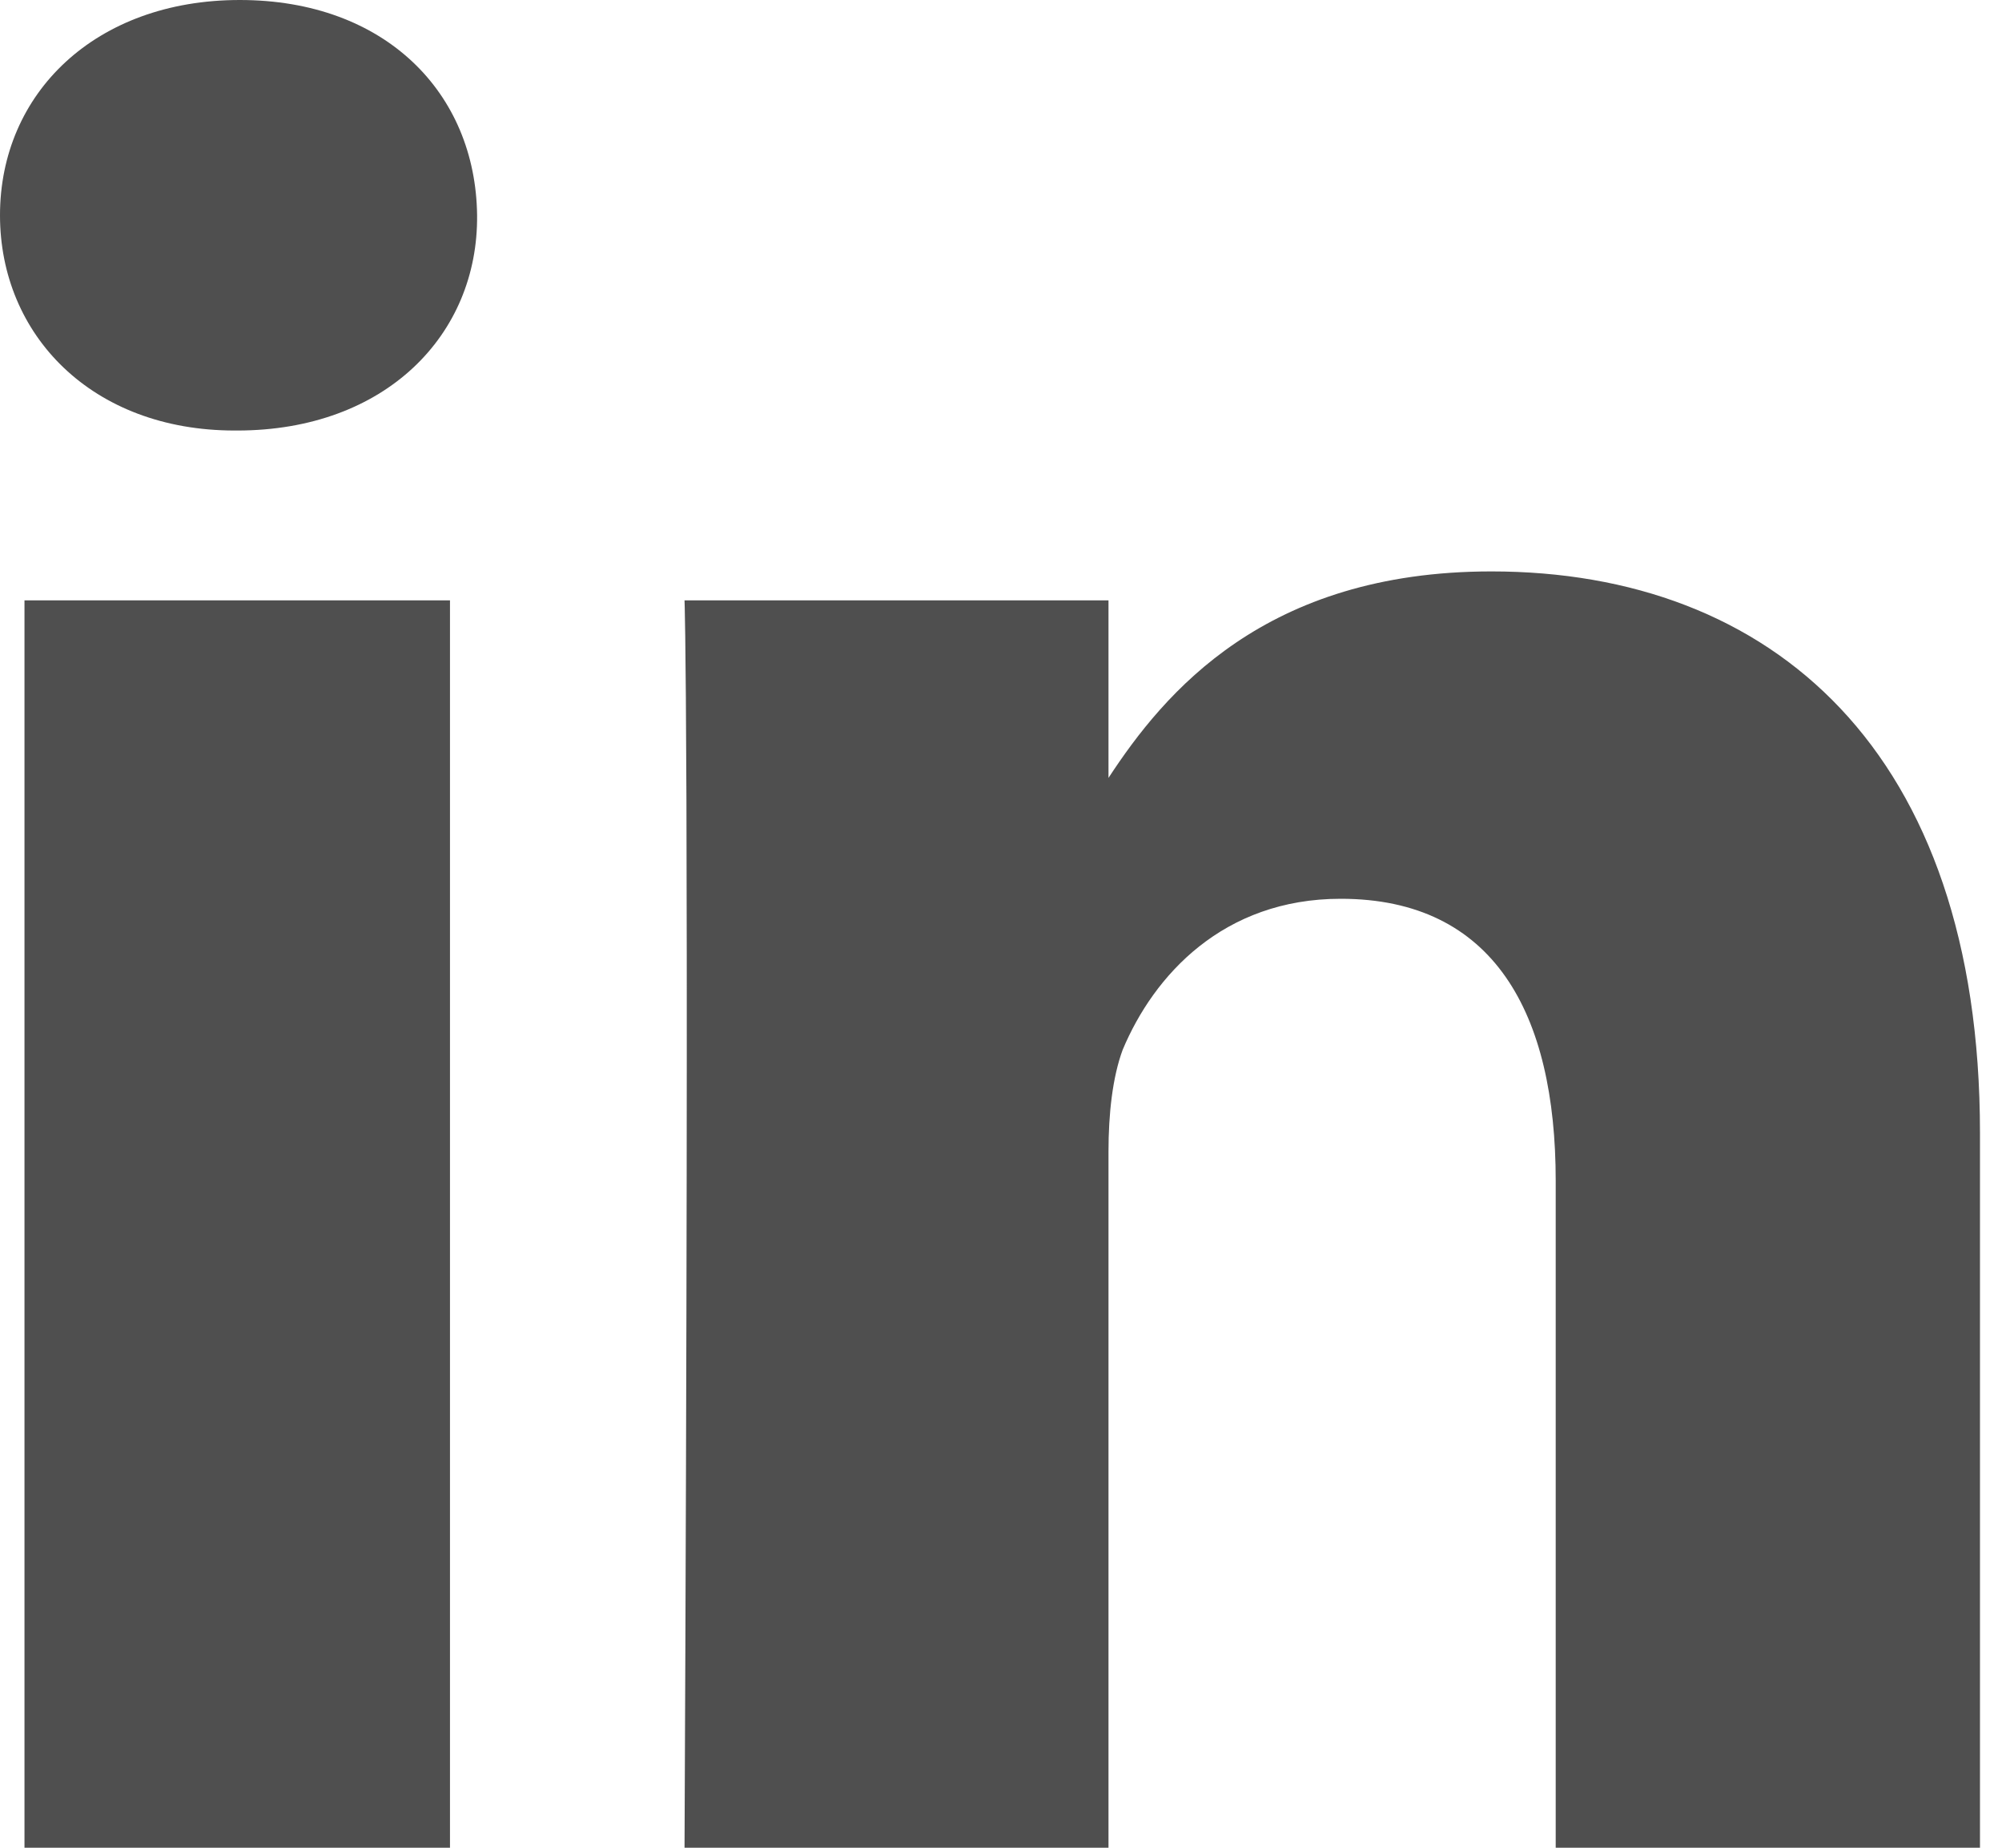 <svg width="13" height="12" viewBox="0 0 13 12" fill="none" xmlns="http://www.w3.org/2000/svg">
<path d="M0.159 3.899H2.922V12H0.159V3.899ZM1.557 0C0.62 0 0 0.605 0 1.398C0 2.174 0.595 2.796 1.524 2.796H1.54C2.503 2.796 3.106 2.174 3.098 1.398C3.089 0.605 2.503 0 1.557 0ZM9.685 3.711C8.215 3.711 7.561 4.497 7.198 5.052V3.899H4.445C4.445 3.899 4.478 4.66 4.445 12H7.198V7.479C7.198 7.234 7.224 6.997 7.29 6.818C7.492 6.335 7.942 5.837 8.706 5.837C9.701 5.837 10.102 6.581 10.102 7.668V12H12.857V7.357C12.857 4.872 11.501 3.711 9.685 3.711Z" fill="#4F4F4F"/>
</svg>
